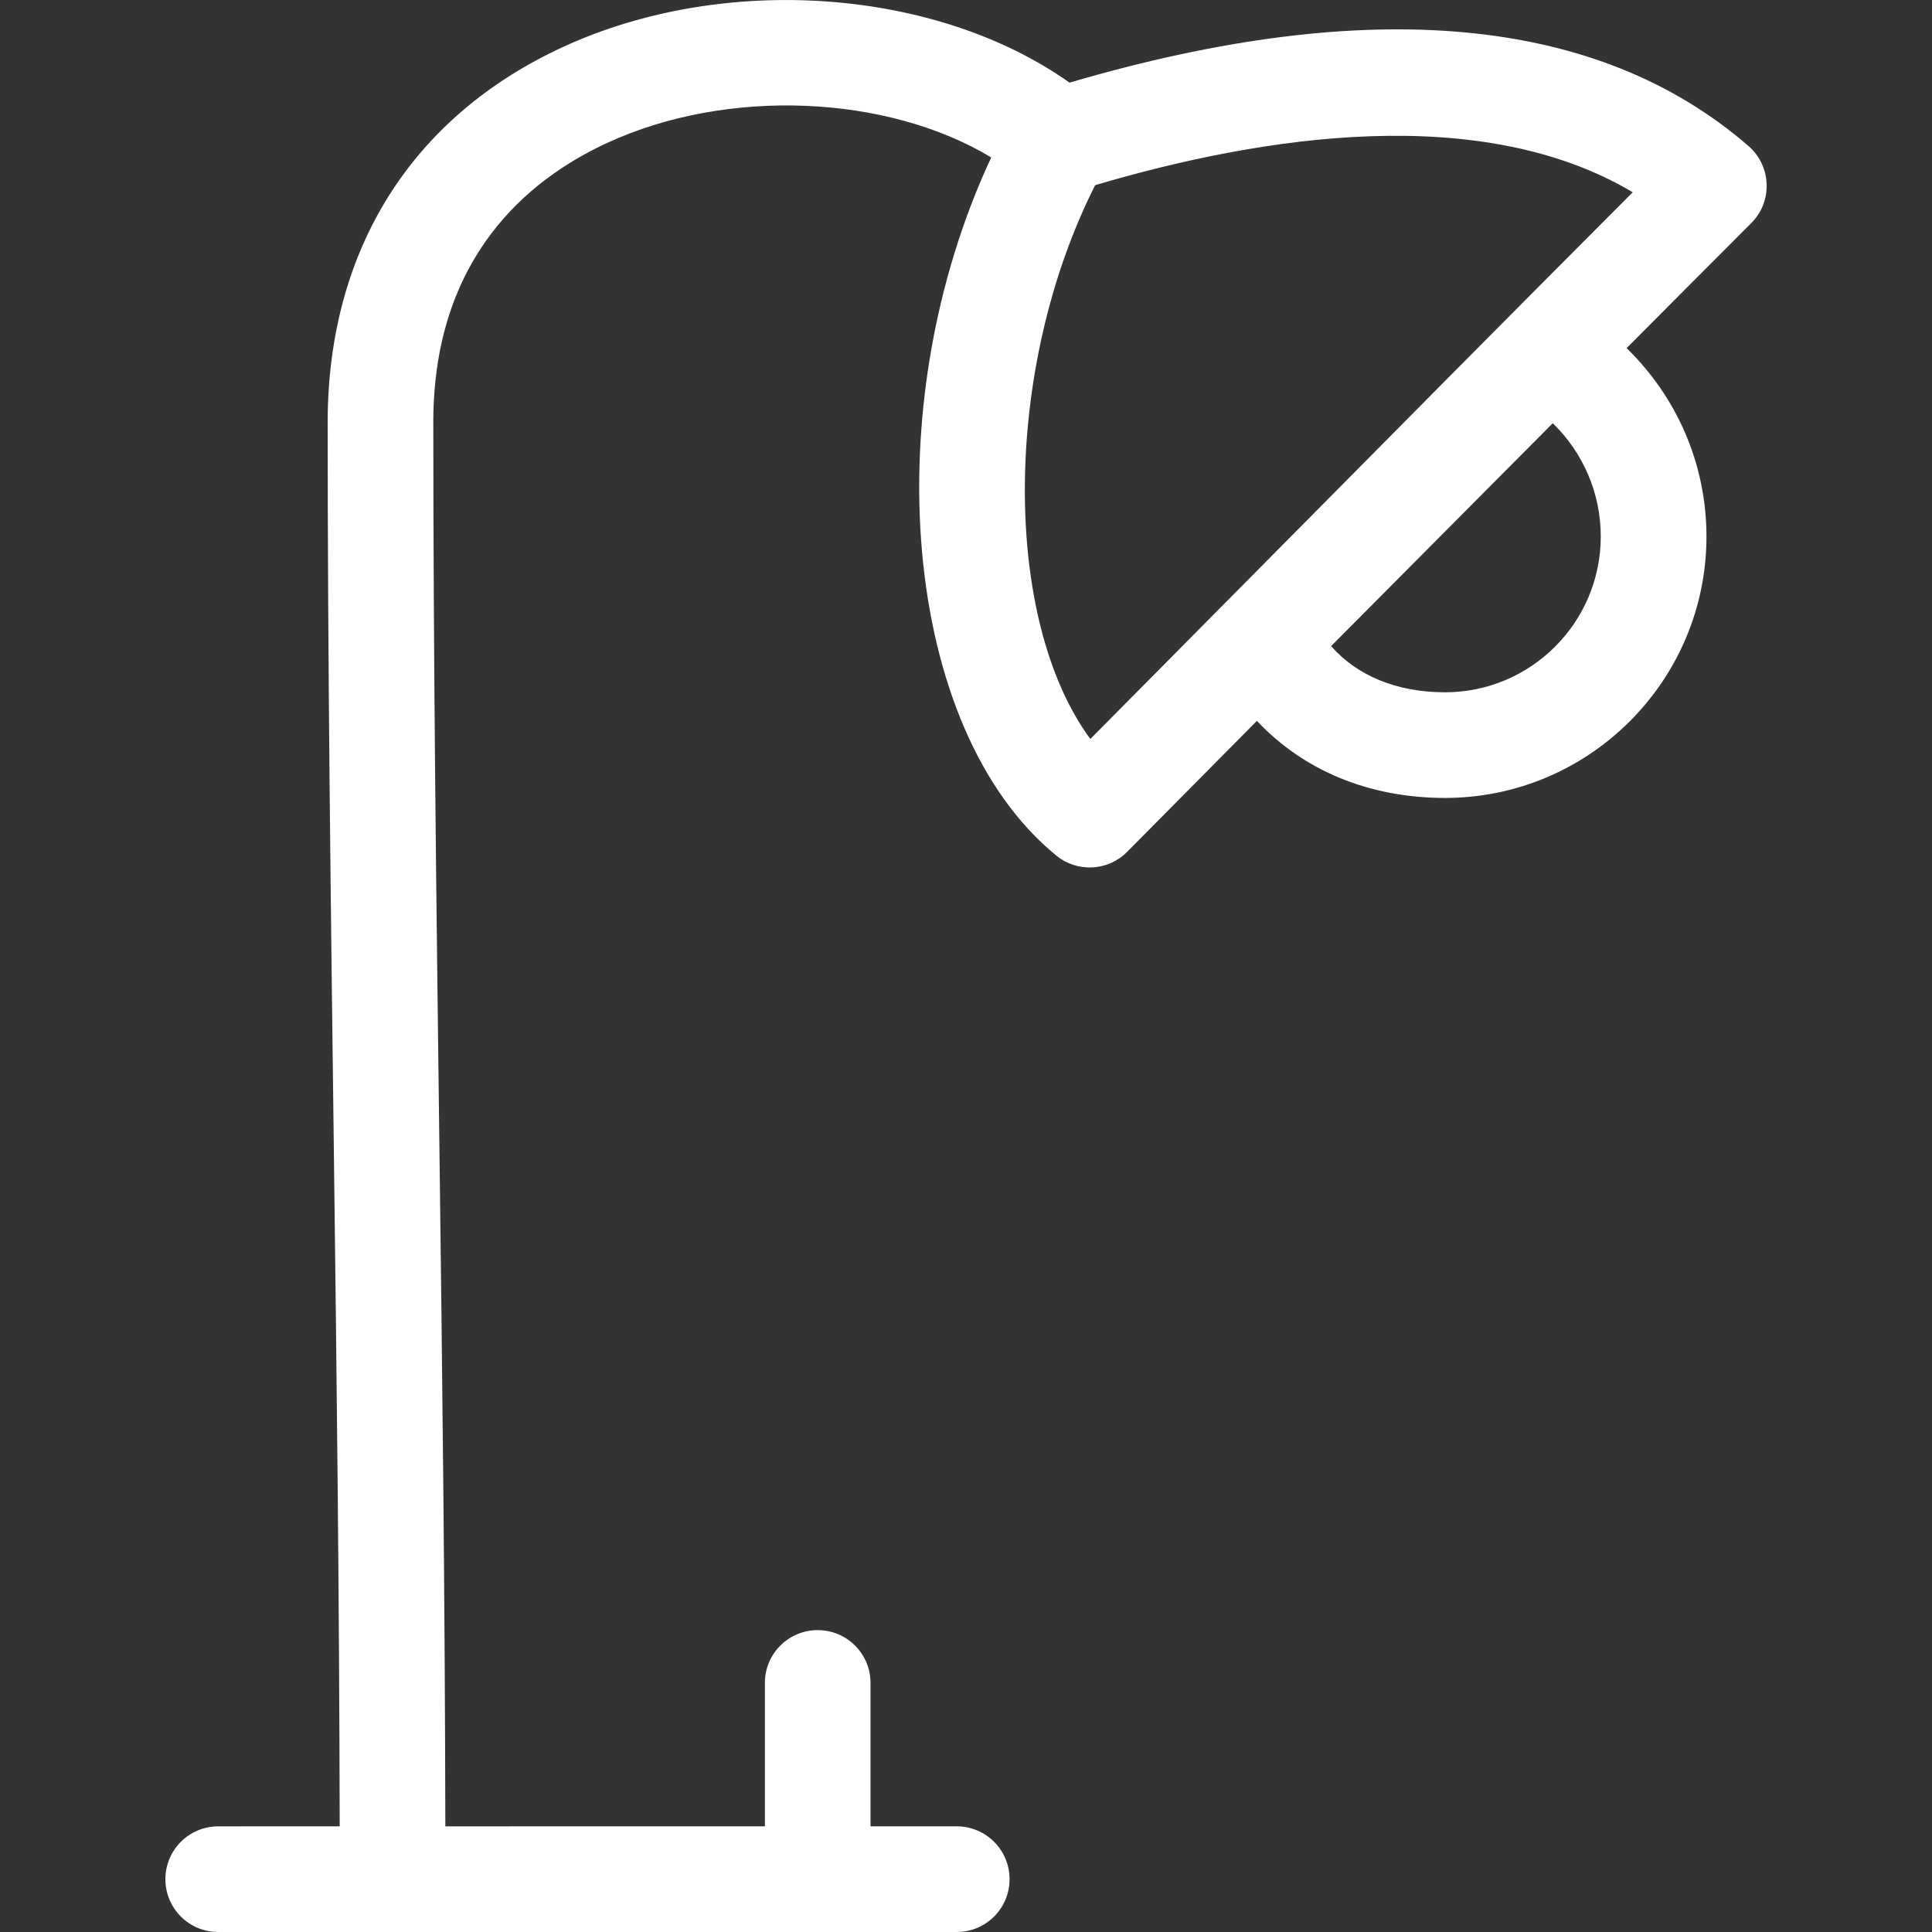 <?xml version="1.0" encoding="iso-8859-1"?>
<!-- Generator: Adobe Illustrator 22.0.0, SVG Export Plug-In . SVG Version: 6.00 Build 0)  -->
<svg version="1.1" id="&#x421;&#x43B;&#x43E;&#x439;_1"
	 xmlns="http://www.w3.org/2000/svg" xmlns:xlink="http://www.w3.org/1999/xlink" x="0px" y="0px" viewBox="0 0 34.016 34.016"
	 style="fill:white;enable-background:new 0 0 34.016 34.016;" xml:space="preserve">
<rect x="0" y="0" width="34.016" height="34.016" fill="#333333" stroke="none"/>
<g>
	<path d="M2.912,33.086c0,0.514,0.416,0.93,0.93,0.93h13.003c0.514,0,0.93-0.416,0.93-0.93c0-0.514-0.416-0.93-0.93-0.93h-1.518
		v-2.525c0-0.514-0.416-0.93-0.93-0.93s-0.93,0.416-0.93,0.93v2.525H7.841c-0.007-3.978-0.054-8.009-0.104-11.921
		c-0.053-4.21-0.108-8.563-0.108-12.825c0.011-2.881,1.668-4.25,3.055-4.891c2.127-0.984,4.944-0.849,6.768,0.253
		c-2.05,4.39-1.576,10.068,1.145,12.291c0.37,0.303,0.912,0.276,1.248-0.065l2.285-2.306c0.816,0.871,1.973,1.357,3.312,1.357
		c2.538,0,4.603-2.065,4.603-4.602c0-1.27-0.515-2.449-1.406-3.318c0.721-0.724,1.448-1.454,2.194-2.2
		c0.183-0.182,0.281-0.432,0.271-0.69c-0.009-0.258-0.125-0.501-0.32-0.669c-2.646-2.292-6.667-2.667-11.953-1.115
		c-2.343-1.66-6.073-1.942-8.927-0.624C7.249,2.058,5.781,4.392,5.769,7.406c0,4.277,0.056,8.636,0.109,12.852
		c0.05,3.906,0.096,7.93,0.103,11.898H3.842C3.328,32.156,2.912,32.572,2.912,33.086z M25.441,12.189
		c-0.85,0-1.549-0.294-2.005-0.813l3.903-3.925c0.537,0.523,0.845,1.234,0.845,1.995C28.184,10.959,26.954,12.189,25.441,12.189z
		 M19.282,3.26c2.981-0.881,6.803-1.458,9.465,0.125c-2.179,2.184-4.24,4.264-6.335,6.381l-3.215,3.245
		C17.649,10.908,17.643,6.506,19.282,3.26z"/>
</g>
</svg>
